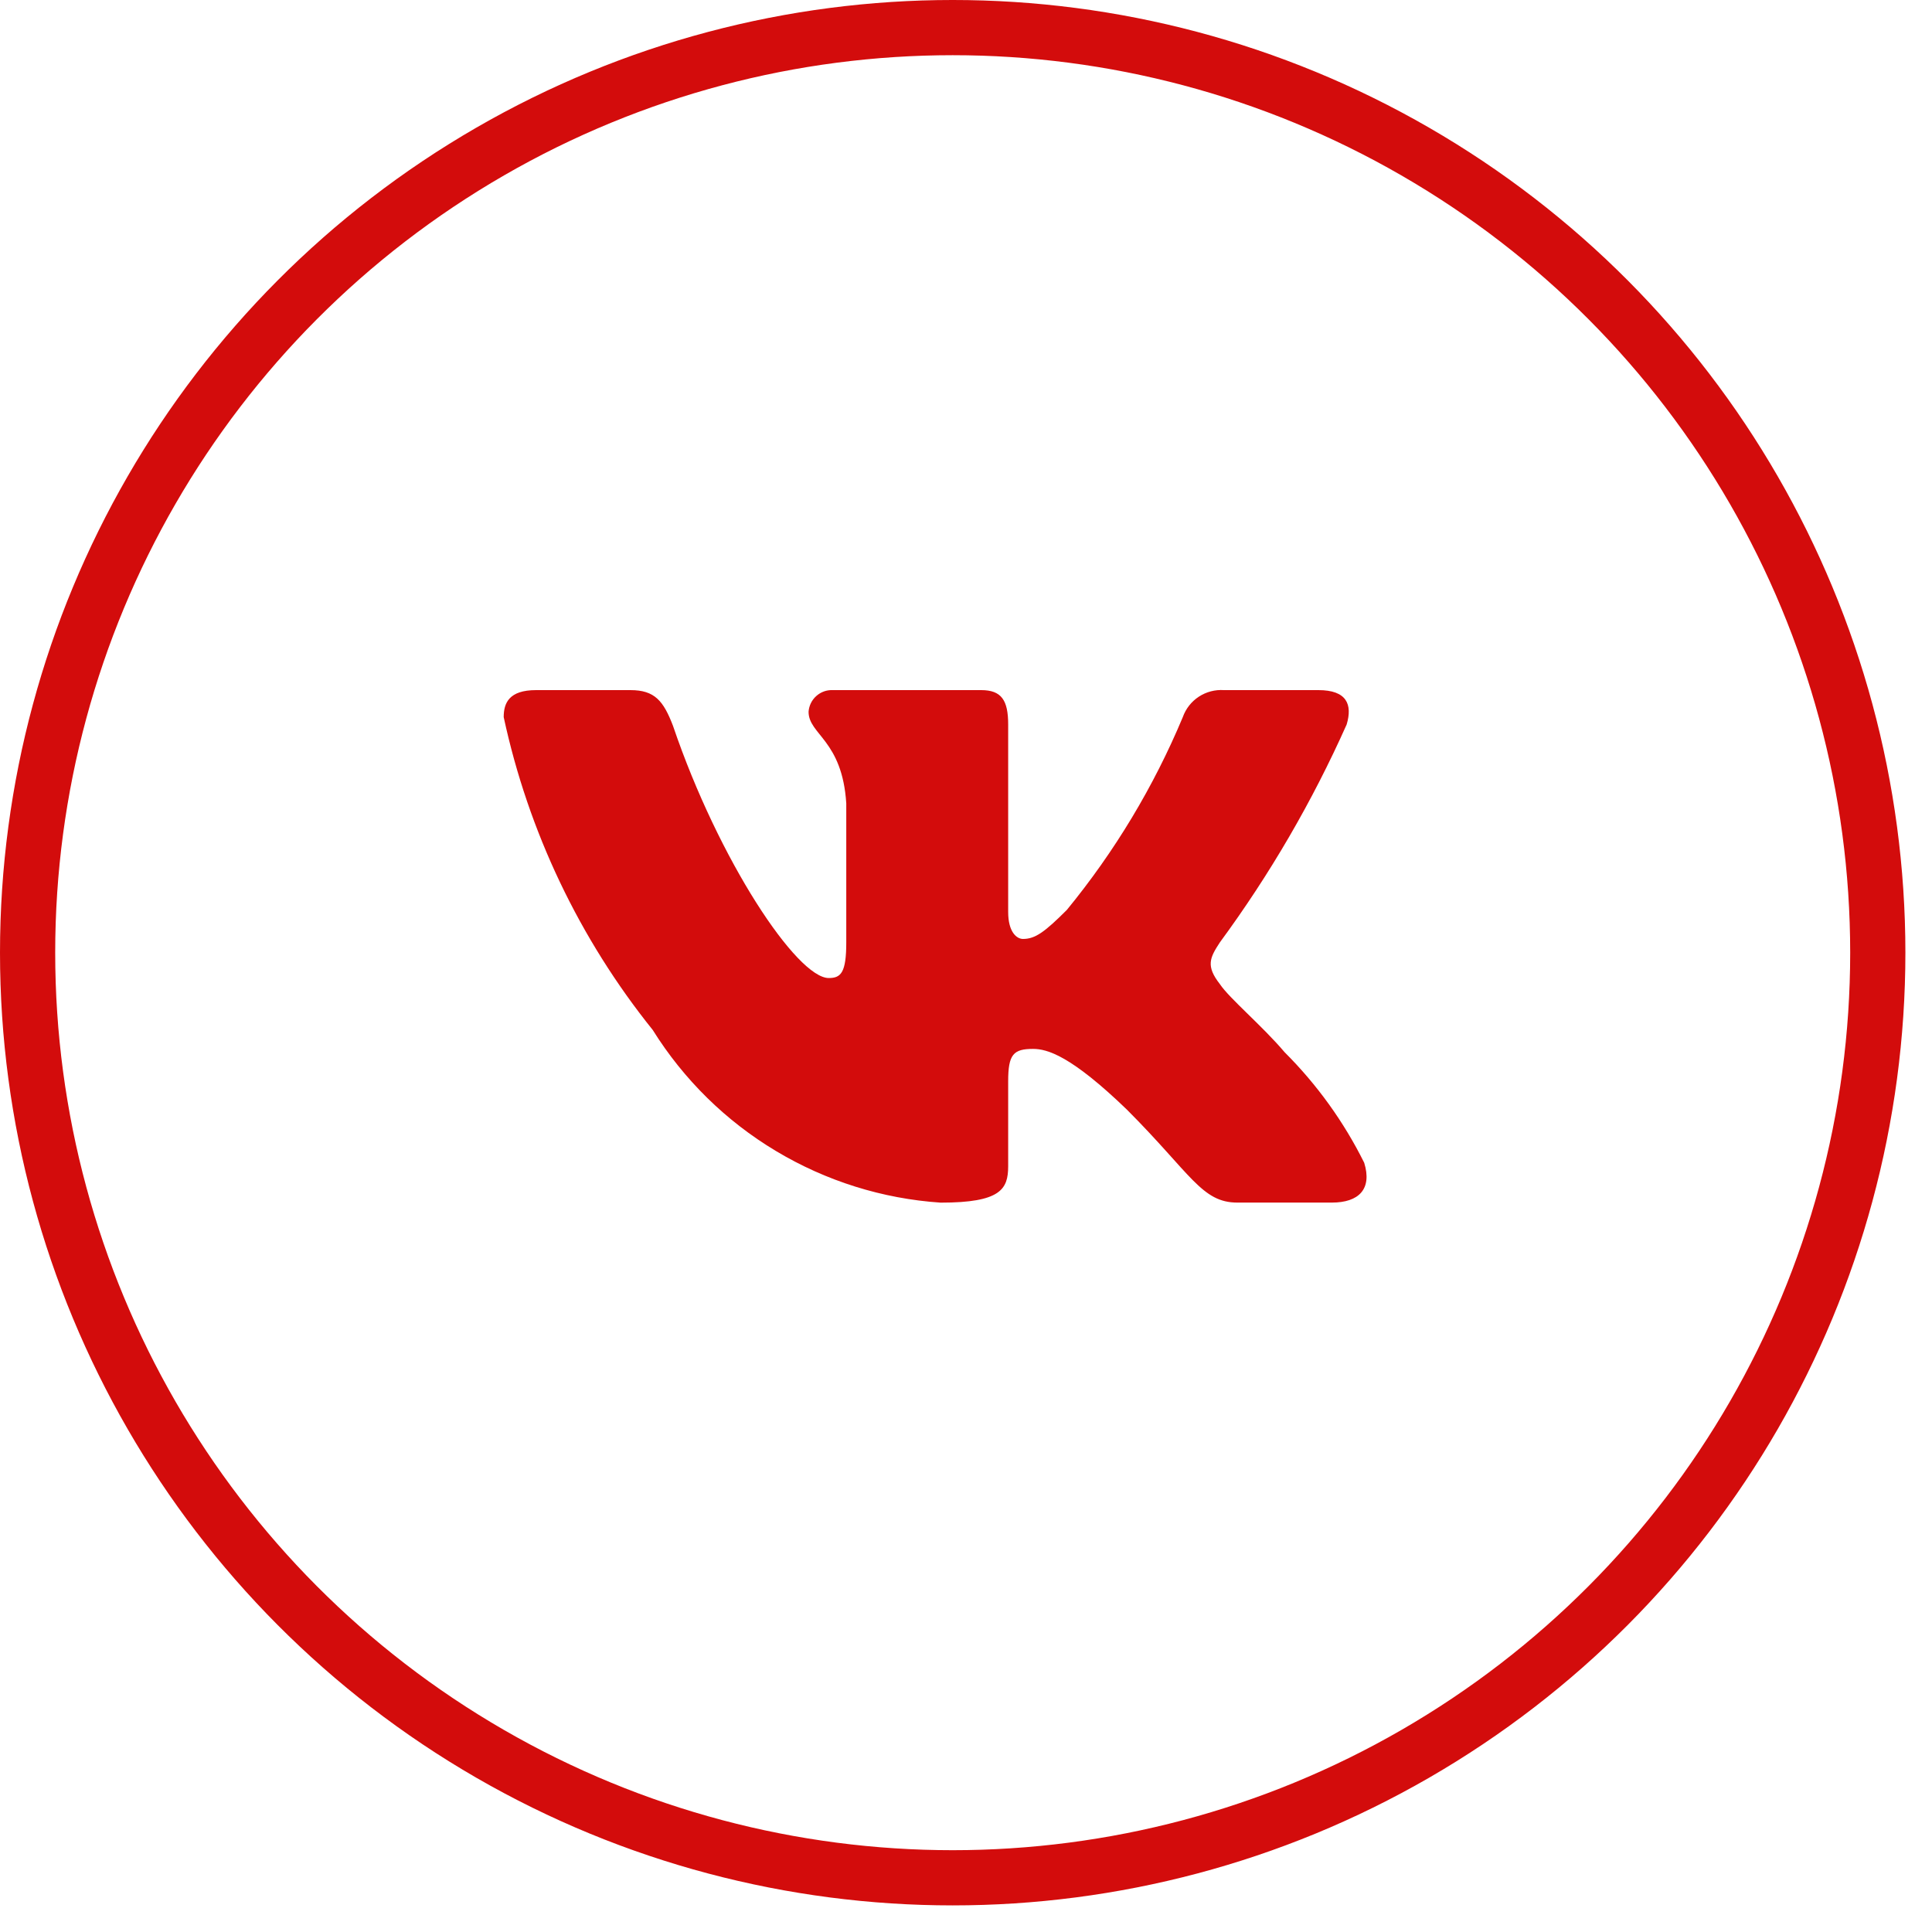 <?xml version="1.0" encoding="UTF-8"?> <svg xmlns="http://www.w3.org/2000/svg" width="35" height="35" viewBox="0 0 35 35" fill="none"> <circle cx="17.259" cy="17.259" r="16.759" stroke="#D30C0C"></circle> <path d="M24.127 21.786H22.416C21.769 21.786 21.574 21.262 20.414 20.101C19.4 19.123 18.972 19.002 18.715 19.002C18.36 19.002 18.264 19.099 18.264 19.587V21.127C18.264 21.543 18.129 21.787 17.041 21.787C15.986 21.716 14.963 21.395 14.056 20.851C13.149 20.308 12.385 19.556 11.825 18.659C10.496 17.005 9.572 15.064 9.125 12.991C9.125 12.734 9.223 12.502 9.711 12.502H11.421C11.861 12.502 12.019 12.697 12.192 13.149C13.022 15.593 14.439 17.718 15.014 17.718C15.235 17.718 15.331 17.621 15.331 17.071V14.554C15.258 13.406 14.648 13.309 14.648 12.894C14.656 12.784 14.706 12.682 14.788 12.609C14.87 12.535 14.977 12.497 15.087 12.502H17.775C18.142 12.502 18.264 12.684 18.264 13.124V16.521C18.264 16.888 18.421 17.01 18.532 17.01C18.753 17.01 18.922 16.888 19.326 16.485C20.193 15.428 20.901 14.251 21.428 12.99C21.482 12.838 21.584 12.709 21.718 12.621C21.853 12.533 22.012 12.491 22.173 12.502H23.884C24.396 12.502 24.505 12.759 24.396 13.125C23.774 14.519 23.004 15.842 22.1 17.071C21.916 17.352 21.842 17.499 22.1 17.829C22.27 18.085 22.869 18.586 23.272 19.062C23.859 19.648 24.346 20.324 24.714 21.065C24.861 21.542 24.616 21.786 24.127 21.786Z" fill="#D30C0C"></path> </svg> 